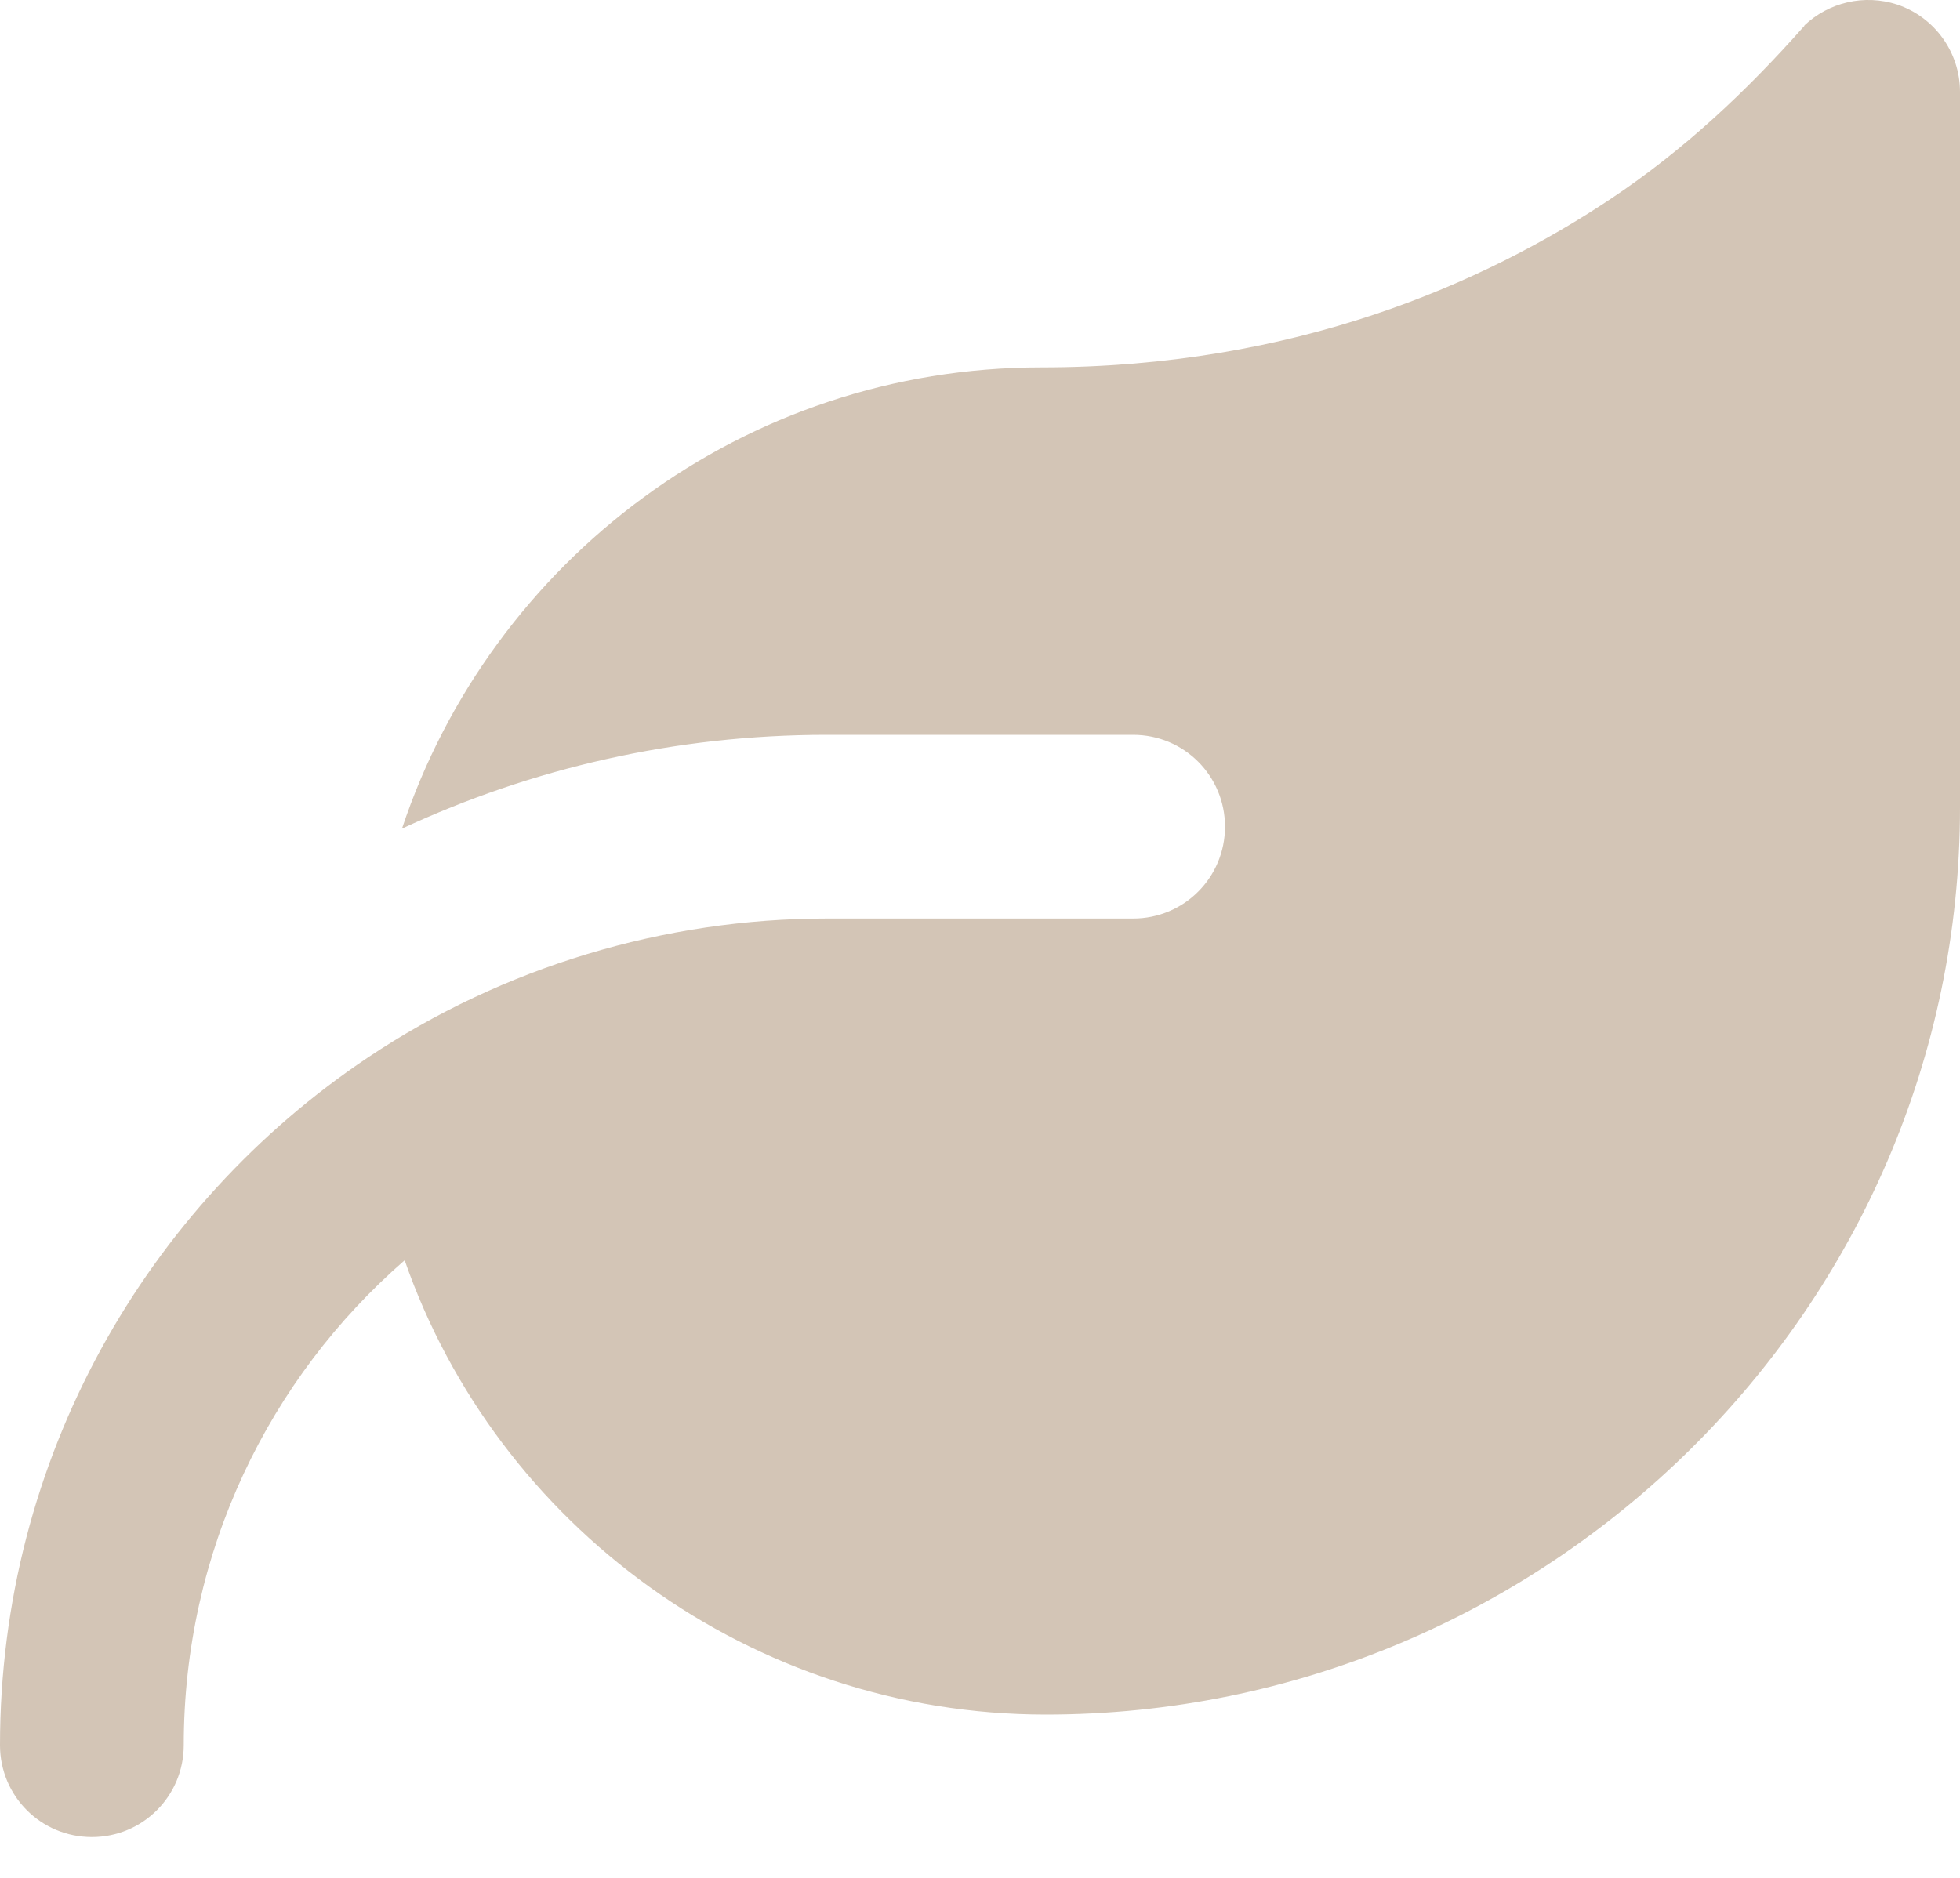 <svg width="24" height="23" viewBox="0 0 24 23" fill="none" xmlns="http://www.w3.org/2000/svg">
<path d="M22.092 0.314C22.392 0.028 22.828 -0.075 23.231 0.056C23.691 0.211 24 0.642 24 1.125V9.886C24 16.036 18.933 21 12.806 21C9.197 21 6.084 18.68 4.955 15.436C3.295 16.88 2.25 19.003 2.25 21.375C2.25 21.998 1.748 22.5 1.125 22.5C0.502 22.5 0 21.998 0 21.375C0 17.864 1.791 14.77 4.505 12.952C6.159 11.845 8.133 11.25 10.125 11.25H13.875C14.498 11.25 15 10.748 15 10.125C15 9.502 14.498 9 13.875 9H10.125C8.264 9 6.502 9.413 4.922 10.149C6.014 6.867 9.103 4.5 12.75 4.5C15.863 4.5 18.178 3.464 19.72 2.438C20.62 1.838 21.384 1.12 22.097 0.314H22.092Z" fill="#D3C5B6"/>
</svg>
